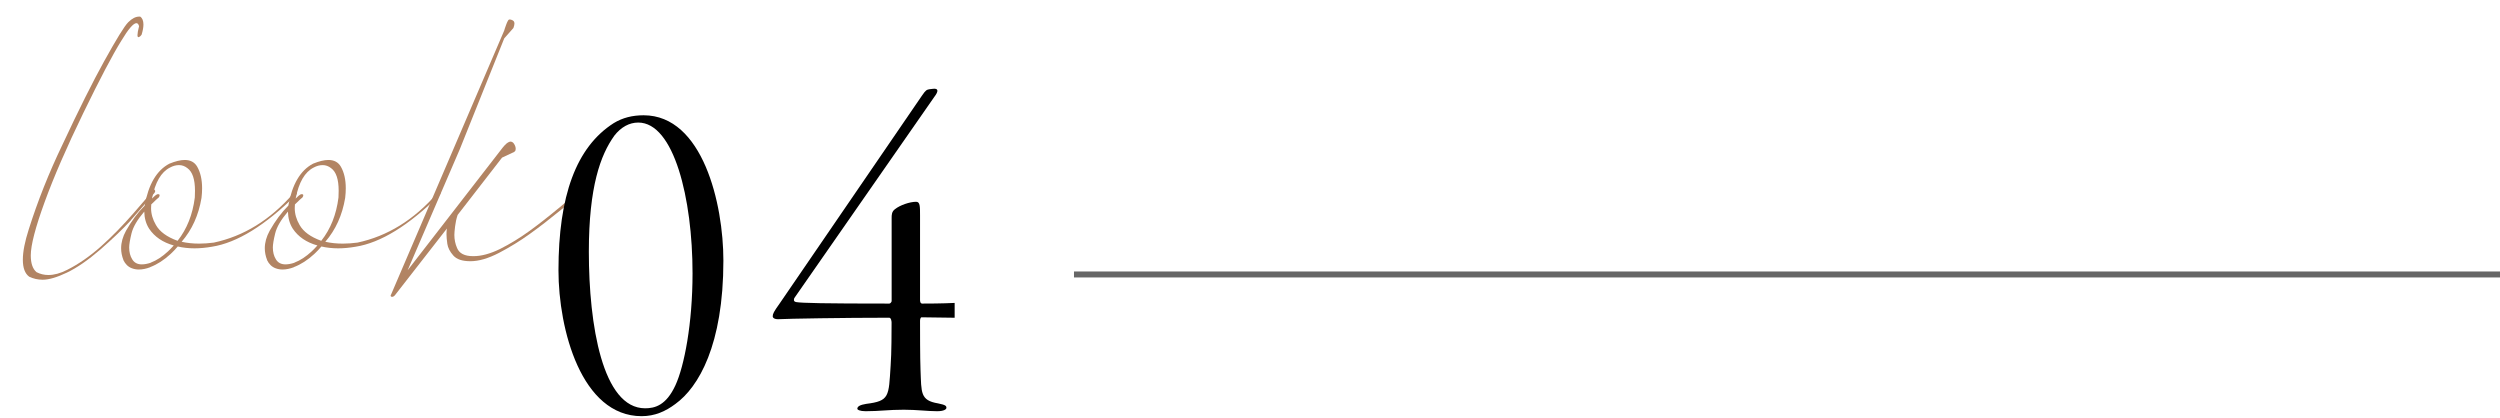 <?xml version="1.0" encoding="UTF-8"?><svg xmlns="http://www.w3.org/2000/svg" xmlns:xlink="http://www.w3.org/1999/xlink" viewBox="0 0 419 70"><defs><style>.e,.f{fill:none;}.g{fill:#b28463;}.f{stroke:#666;stroke-miterlimit:10;}.h{clip-path:url(#d);}</style><clipPath id="d"><rect class="e" width="160" height="70"/></clipPath></defs><g id="a"/><g id="b"><g id="c"><line class="f" x1="180" y1="46" x2="419" y2="46"/><g class="h"><g><path class="g" d="M17.52,10.15c2.01-3.63,3.33-5.77,3.96-6.41,.63-.64,1.25-.96,1.87-.96h.14c.37,.25,.55,.7,.55,1.33,0,.46-.1,1.03-.31,1.71-.07,.09-.14,.17-.21,.24-.14,.11-.24,.17-.31,.17-.11,0-.17-.11-.17-.34,0-.3,.09-.8,.27-1.5-.09-.34-.24-.51-.45-.51-.5,0-1.35,.99-2.54,2.97-1.46,2.35-3.58,6.38-6.36,12.1-2.78,5.72-4.94,10.69-6.48,14.92-1.54,4.23-2.32,7.21-2.32,8.94,0,1.32,.32,2.26,.96,2.8,.62,.32,1.28,.48,1.99,.48,.96,0,2-.28,3.12-.85,1.92-.96,3.81-2.27,5.68-3.93,1.86-1.66,3.71-3.55,5.54-5.66,1.83-2.11,2.78-3.21,2.85-3.3,.02-.02,.04-.07,.05-.14,.01-.07,.02-.15,.02-.24s.01-.18,.03-.26c.02-.08,.07-.12,.14-.12h.03c.07,0,.18,.08,.34,.24,.07,.05,.1,.11,.1,.21s-.05,.19-.14,.31c-.07,.11-1.38,1.63-3.94,4.55v.03c-1.37,1.48-3.08,3.11-5.11,4.89-2.06,1.78-3.92,3.06-5.59,3.86-1.67,.8-3.03,1.2-4.08,1.2-.8,0-1.55-.17-2.26-.51-.71-.52-1.06-1.47-1.06-2.84s.33-3.02,.99-5.09c1.49-4.72,3.37-9.46,5.66-14.22,2.68-5.74,5.02-10.43,7.03-14.06Z"/><path class="g" d="M20.68,43.56c-.25-.64-.38-1.29-.38-1.95,0-.96,.27-1.94,.82-2.94,.94-1.66,1.98-3.06,3.12-4.2,.64-3.58,2.02-5.92,4.15-7.04,1.01-.41,1.86-.62,2.57-.62,.96,0,1.66,.38,2.09,1.13,.55,.96,.82,2.17,.82,3.62,0,.5-.03,1.04-.1,1.61-.48,2.89-1.59,5.34-3.33,7.35,.91,.21,1.9,.31,2.95,.31,.78,0,1.59-.06,2.44-.17,5.01-1.07,9.43-3.79,13.27-8.17,.11-.11,.21-.21,.29-.27,.08-.07,.14-.1,.19-.1,.02,0,.05,.01,.07,.03,.07,.05,.1,.1,.1,.17v.07c-.02,.11-.08,.22-.17,.31-5.17,5.1-9.86,7.99-14.06,8.65-1.03,.18-2,.27-2.92,.27-.98,0-1.92-.1-2.81-.31-.39,.46-.79,.88-1.2,1.26-1.12,1.03-2.25,1.75-3.4,2.19l-.03,.03c-.66,.25-1.29,.38-1.89,.38-.41,0-.8-.07-1.17-.21-.62-.23-1.1-.69-1.44-1.4Zm3.5-8.1c-1.17,1.37-1.88,2.59-2.14,3.66-.26,1.07-.39,1.86-.39,2.36,0,.77,.17,1.44,.51,1.98,.34,.57,.88,.85,1.61,.85,.44,0,.93-.09,1.48-.27l.03-.03c.96-.36,1.92-.99,2.88-1.88,.32-.3,.64-.63,.96-.99-1.85-.52-3.22-1.46-4.12-2.8-.53-.82-.8-1.78-.82-2.87Zm1.96-2.77c.11-.09,.21-.14,.27-.14h.14c.07,0,.13,.02,.17,.07,.02,.02,.03,.06,.03,.1s-.01,.1-.03,.17c-.05,.11-.11,.22-.21,.31h-.03s-.42,.35-1.13,1.06c-.02,.21-.03,.41-.03,.62,0,.96,.27,1.9,.82,2.84,.64,1.12,1.84,1.99,3.6,2.63h.03c1.55-1.96,2.52-4.38,2.88-7.25,.02-.39,.03-.76,.03-1.13,0-1.91-.42-3.18-1.27-3.79-.43-.34-.9-.51-1.41-.51s-1.01,.14-1.51,.41c-1.49,.75-2.49,2.48-3.02,5.2,.16-.16,.29-.28,.38-.36,.09-.08,.15-.14,.19-.17s.06-.05,.09-.05Z"/><path class="g" d="M44.76,43.56c-.25-.64-.38-1.29-.38-1.95,0-.96,.27-1.94,.82-2.94,.94-1.66,1.98-3.06,3.12-4.2,.64-3.58,2.02-5.92,4.15-7.04,1.01-.41,1.86-.62,2.57-.62,.96,0,1.66,.38,2.09,1.13,.55,.96,.82,2.17,.82,3.62,0,.5-.03,1.04-.1,1.61-.48,2.89-1.59,5.34-3.33,7.35,.91,.21,1.9,.31,2.95,.31,.78,0,1.59-.06,2.44-.17,5.01-1.07,9.43-3.79,13.27-8.17,.11-.11,.21-.21,.29-.27,.08-.07,.14-.1,.19-.1,.02,0,.05,.01,.07,.03,.07,.05,.1,.1,.1,.17v.07c-.02,.11-.08,.22-.17,.31-5.17,5.1-9.86,7.99-14.06,8.65-1.03,.18-2,.27-2.92,.27-.98,0-1.92-.1-2.81-.31-.39,.46-.79,.88-1.2,1.26-1.12,1.03-2.25,1.75-3.4,2.19l-.03,.03c-.66,.25-1.29,.38-1.89,.38-.41,0-.8-.07-1.17-.21-.62-.23-1.1-.69-1.44-1.4Zm3.5-8.1c-1.17,1.37-1.88,2.59-2.14,3.66-.26,1.07-.39,1.86-.39,2.36,0,.77,.17,1.44,.51,1.98,.34,.57,.88,.85,1.61,.85,.44,0,.93-.09,1.48-.27l.03-.03c.96-.36,1.92-.99,2.88-1.88,.32-.3,.64-.63,.96-.99-1.85-.52-3.22-1.46-4.12-2.8-.53-.82-.8-1.78-.82-2.87Zm1.96-2.77c.11-.09,.21-.14,.27-.14h.14c.07,0,.13,.02,.17,.07,.02,.02,.03,.06,.03,.1s-.01,.1-.03,.17c-.05,.11-.11,.22-.21,.31h-.03s-.42,.35-1.13,1.06c-.02,.21-.03,.41-.03,.62,0,.96,.27,1.9,.82,2.84,.64,1.12,1.84,1.99,3.6,2.63h.03c1.55-1.96,2.52-4.38,2.88-7.25,.02-.39,.03-.76,.03-1.13,0-1.91-.42-3.18-1.27-3.79-.43-.34-.9-.51-1.41-.51s-1.01,.14-1.51,.41c-1.49,.75-2.49,2.48-3.02,5.2,.16-.16,.29-.28,.38-.36,.09-.08,.15-.14,.19-.17s.06-.05,.09-.05Z"/><path class="g" d="M84.51,5.11s.06-.16,.1-.34c.07-.18,.14-.39,.22-.62,.08-.23,.17-.43,.26-.6s.16-.26,.21-.26c.02-.02,.07-.03,.14-.03,.05,0,.1,.01,.17,.03,.11,.02,.23,.07,.36,.15,.12,.08,.2,.18,.22,.29,.02,.11,.03,.18,.03,.21,0,.18-.06,.43-.17,.75l-1.54,1.74-7.44,18.56-8.75,20.3,15.95-20.58c.05-.07,.16-.2,.34-.39,.18-.19,.36-.34,.53-.44,.17-.1,.31-.15,.43-.15,.09,0,.19,.03,.31,.1,.07,.02,.15,.11,.26,.26,.1,.15,.18,.3,.22,.44,.05,.15,.07,.28,.07,.39,0,.09-.01,.18-.03,.27-.07,.18-.24,.32-.51,.41l-1.75,.82-7.44,9.6c-.21,.62-.35,1.26-.43,1.93-.08,.67-.12,1.15-.12,1.42,0,.77,.15,1.5,.45,2.19,.37,.91,1.26,1.37,2.68,1.37h.1c1.3,0,2.78-.4,4.42-1.2,1.67-.84,3.29-1.83,4.87-2.97,1.58-1.14,3.31-2.5,5.2-4.07,1.89-1.57,2.84-2.43,2.86-2.56,.11-.09,.21-.14,.27-.15,.07-.01,.11-.02,.14-.02,.09,0,.16,.02,.21,.07,.02,.05,.03,.1,.03,.17v.1c-.05,.09-.13,.19-.24,.31-.05,.05-1.04,.86-2.97,2.44-1.93,1.58-3.72,2.97-5.37,4.15-1.65,1.19-3.37,2.24-5.16,3.18-1.8,.93-3.39,1.4-4.79,1.4s-2.31-.32-2.88-.96c-.57-.64-.9-1.29-1-1.95-.09-.66-.14-1.2-.14-1.61,0-.34,.02-.66,.07-.96l-8.68,11.14c-.14,.18-.3,.29-.48,.31-.11,0-.19-.02-.22-.07-.03-.05-.05-.09-.05-.14s.02-.1,.07-.17L84.51,5.11Z"/></g><g><path d="M121.24,43.67c0,14.19-4.18,21.24-8.04,24.03-1.64,1.23-3.44,2.05-5.66,2.05-10.09,0-13.94-14.51-13.94-24.44,0-12.46,2.95-20.66,9.27-24.68,1.48-.9,3.12-1.31,5-1.31,9.92,0,13.37,14.84,13.37,24.35Zm-18.29-20.91c-2.3,3.2-4.26,8.53-4.26,19.43,0,12.3,2.3,26.24,9.43,26.24,1.64,0,3.53-.49,5.08-3.85,1.48-3.2,2.87-10.33,2.87-18.78,0-12.55-3.12-25.26-9.1-25.26-1.48,0-2.87,.74-4.02,2.21Z"/><path d="M154.21,50.39c0,.33,.16,.49,.33,.49,3.36,0,4.76-.08,6.72-.16,.16,0,.33,.16,.33,.41,0,.33-.49,2.13-1.15,2.13l-5.99-.08c-.16,0-.25,.33-.25,.57,0,1.48,0,6.31,.08,8.28,.16,3.77-.08,5.08,2.95,5.58,1.23,.25,1.39,.41,1.39,.74,0,.25-.41,.57-1.56,.57-1.56,0-3.44-.25-5.58-.25-2.62,0-4.02,.25-6.4,.25-.98,0-1.39-.25-1.39-.41,0-.41,.49-.66,1.48-.82,3.94-.49,3.77-1.23,4.1-6.4,.16-1.97,.16-6.15,.16-7.22,0-.25-.08-.82-.41-.82-7.63,0-16.97,.16-18.61,.25-.66,0-.9-.25-.9-.49,0-.41,.16-.74,1.15-2.13l23.86-34.85c.66-.98,.82-.98,1.23-1.07l.66-.08c.82-.08,.98,.33,.16,1.39l-23.45,33.7c-.08,.25-.16,.57,.33,.66,.9,.16,4.67,.25,15.58,.25,.25,0,.41-.33,.41-.41v-13.94c0-.49,0-1.07,.57-1.48,.82-.66,2.46-1.23,3.53-1.23,.66,0,.66,.74,.66,2.3v14.27Z"/></g></g></g></g></svg>